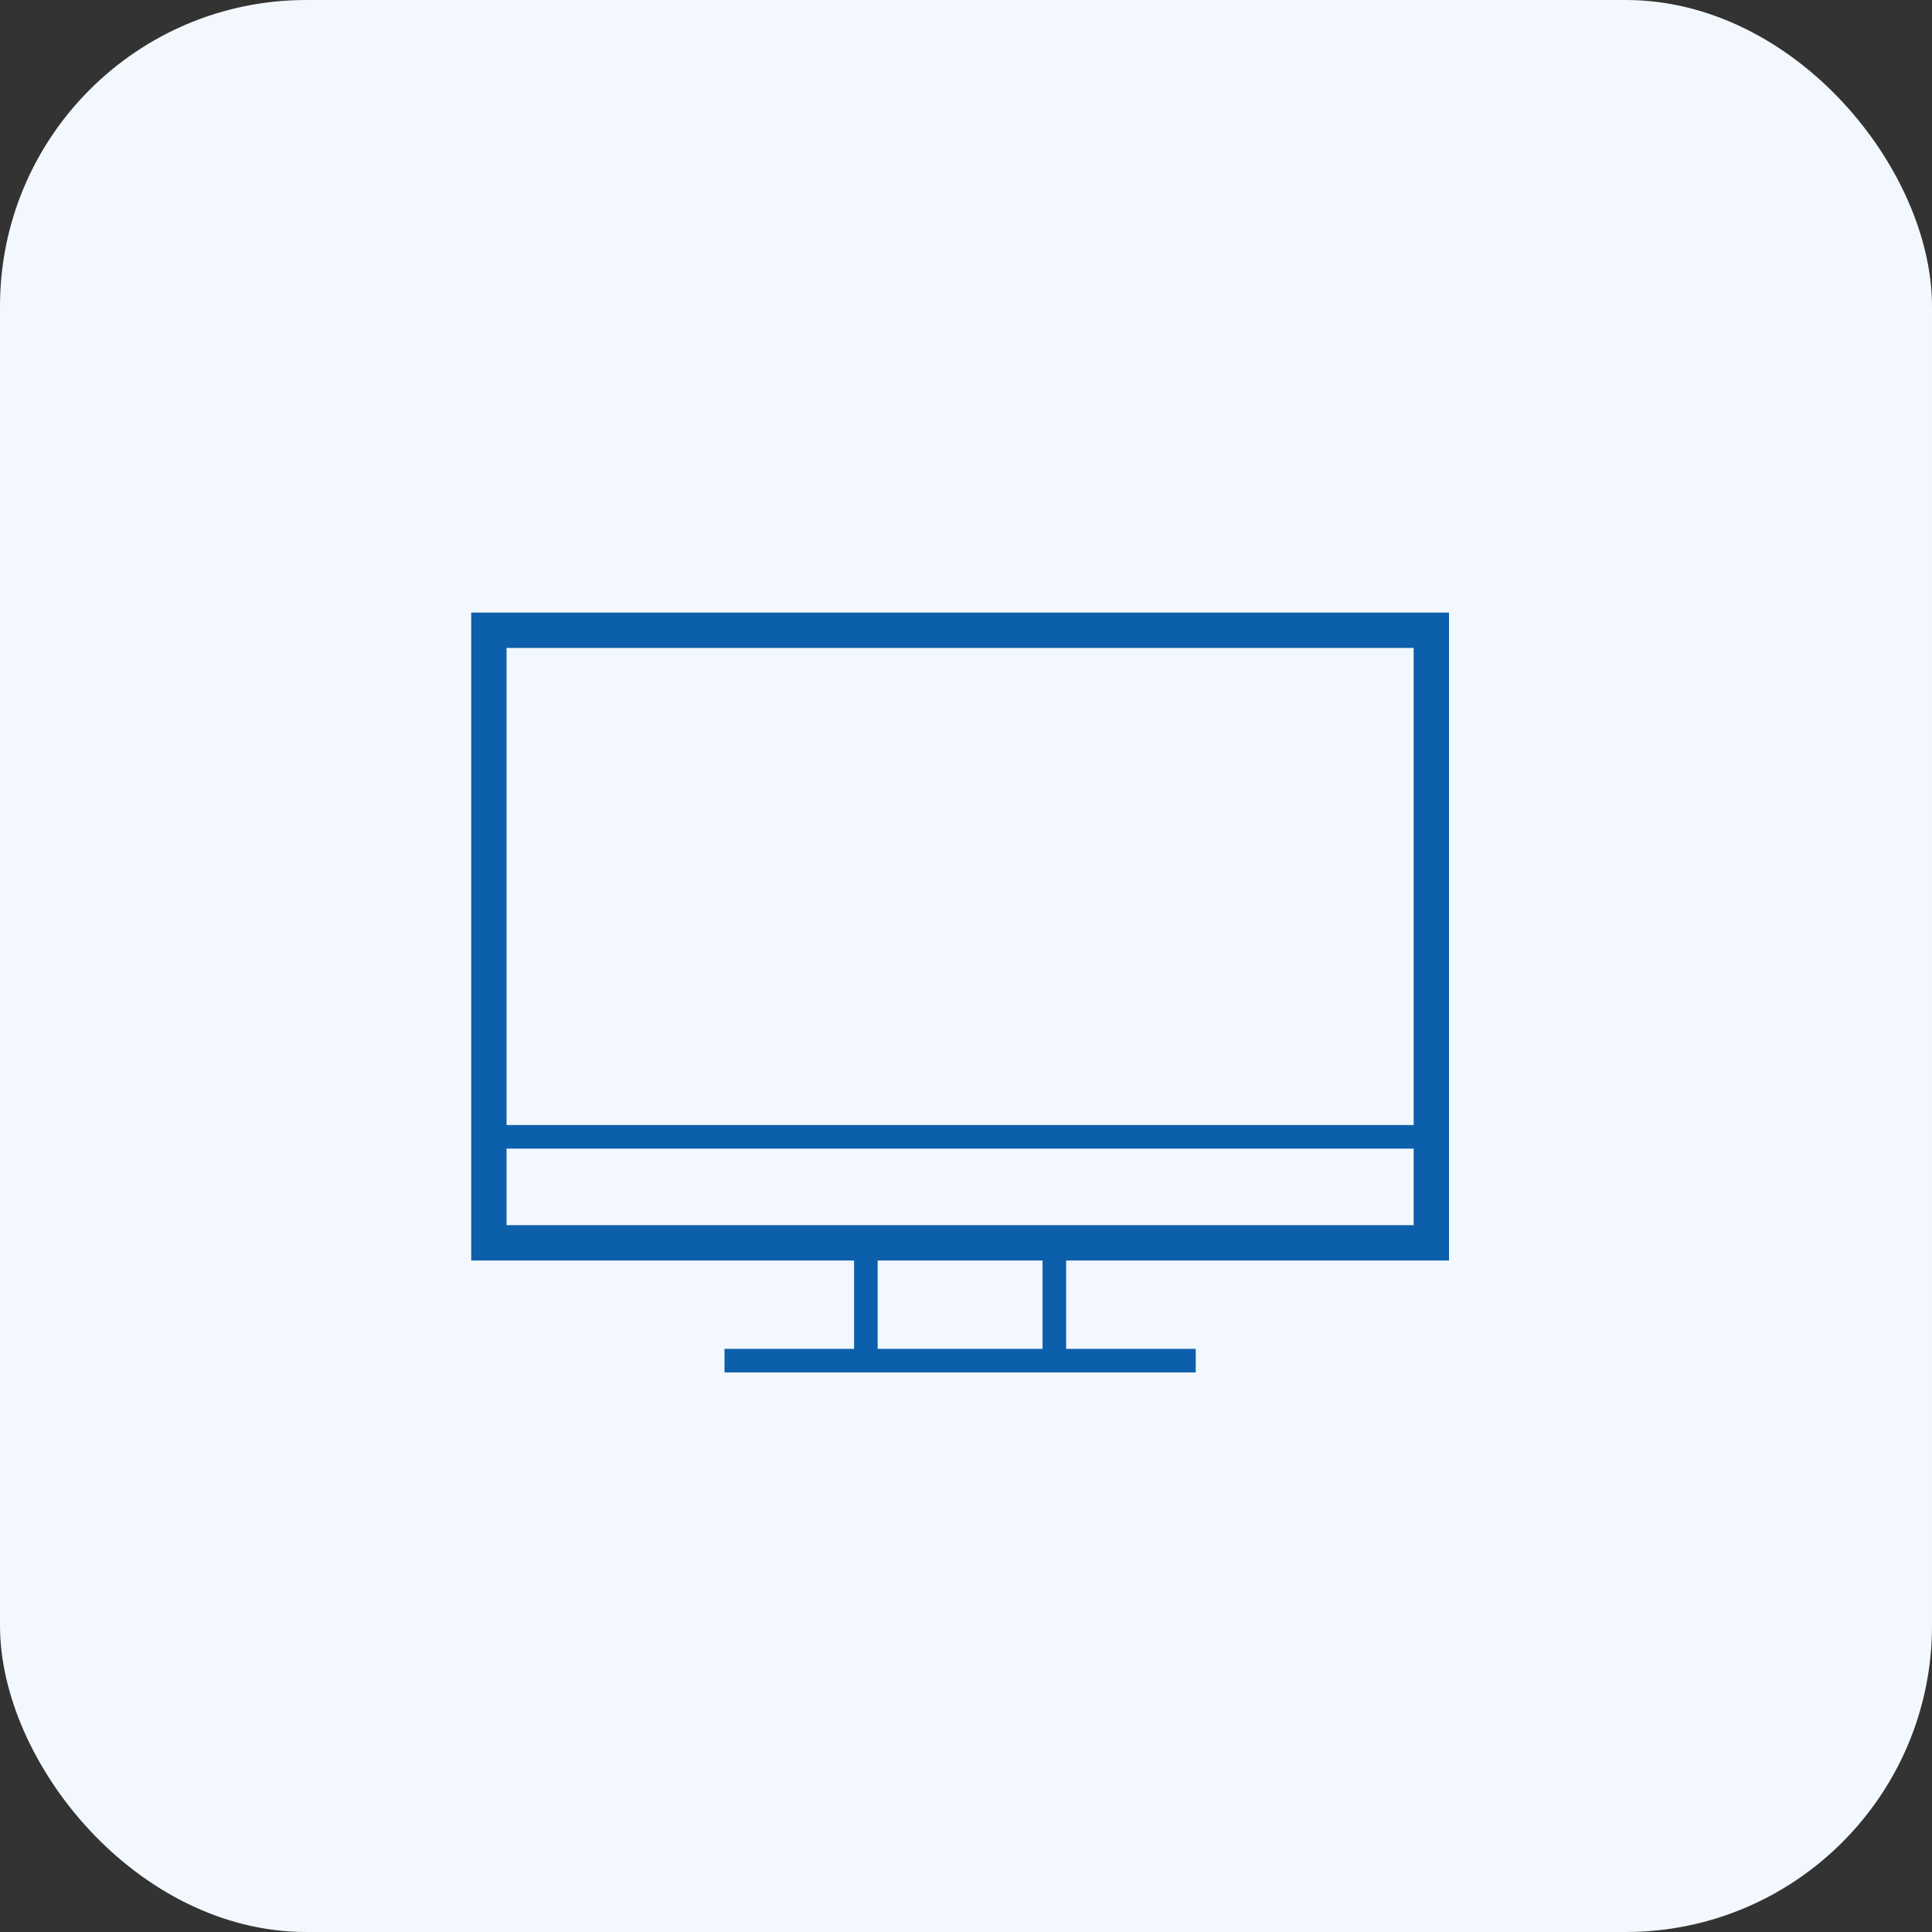 <?xml version="1.0" encoding="UTF-8"?>
<svg width="82px" height="82px" viewBox="0 0 82 82" version="1.1" xmlns="http://www.w3.org/2000/svg" xmlns:xlink="http://www.w3.org/1999/xlink">
    <rect x="0" y="0" width="82" height="82" fill="#333333" stroke="none"/>
    <title>Group 8</title>
    <g id="Page-1" stroke="none" stroke-width="1" fill="none" fill-rule="evenodd">
        <g id="01-home" transform="translate(-401, -4650)">
            <g id="Group-8" transform="translate(401, 4650)">
                <rect id="Rectangle" fill="#F2F8FE" x="0" y="0" width="82" height="82" rx="13"></rect>
                <path d="M30.75,58.25 L30.75,57.25 L36.25,57.25 L36.25,53.5 L20,53.5 L20,26 L61.5,26 L61.5,53.5 L45.25,53.5 L45.25,57.25 L50.75,57.25 L50.75,58.25 L30.75,58.25 Z M44.25,53.5 L37.25,53.5 L37.25,57.25 L44.25,57.25 L44.25,53.5 Z M60,48.75 L21.5,48.75 L21.5,52 L60,52 L60,48.75 Z M60,27.5 L21.5,27.5 L21.5,47.75 L60,47.75 L60,27.5 Z" id="Combined-Shape" fill="#0C5FAA" fill-rule="nonzero"></path>
            </g>
        </g>
    </g>
</svg>